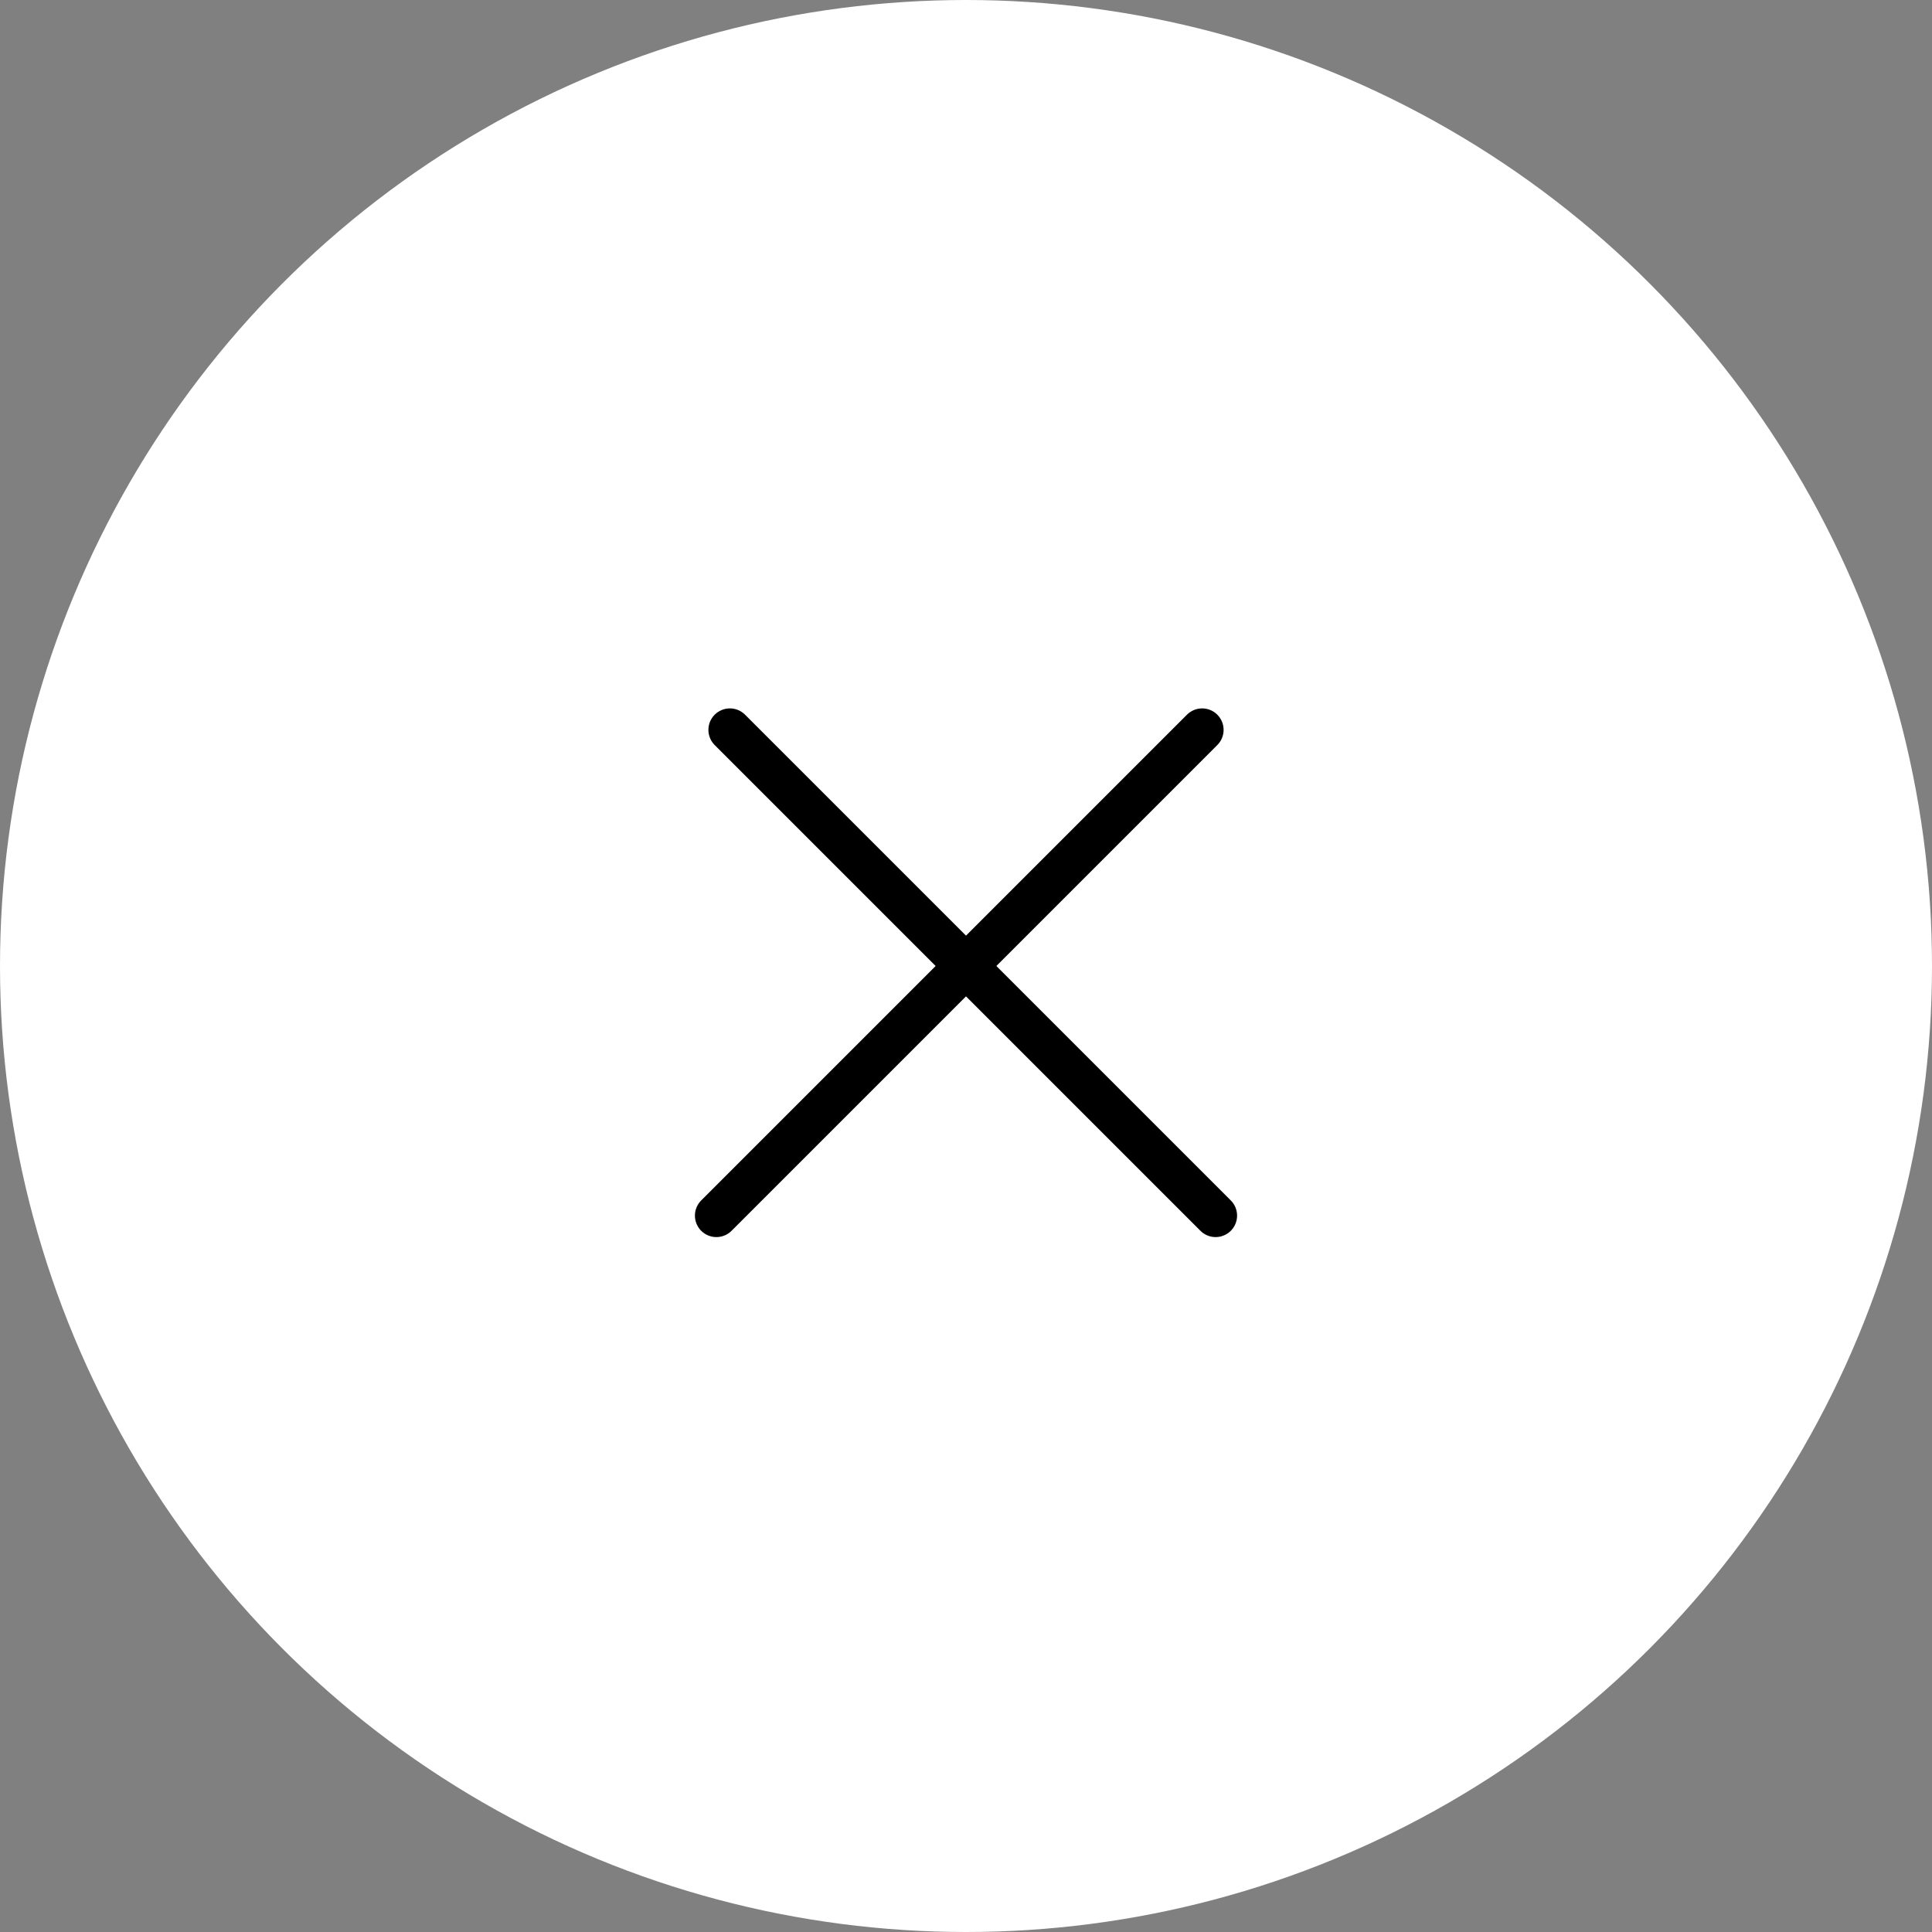 <?xml version="1.0" encoding="UTF-8"?> <svg xmlns="http://www.w3.org/2000/svg" width="45" height="45" viewBox="0 0 45 45" fill="none"><rect x="0" y="0" width="45" height="45" fill="#808080" stroke="none"/><circle cx="22.5" cy="22.5" r="22.5" fill="white"></circle><path d="M17 17L28.314 28.314" stroke="black" stroke-linecap="round"></path><path d="M28 17L16.686 28.314" stroke="black" stroke-linecap="round"></path></svg> 